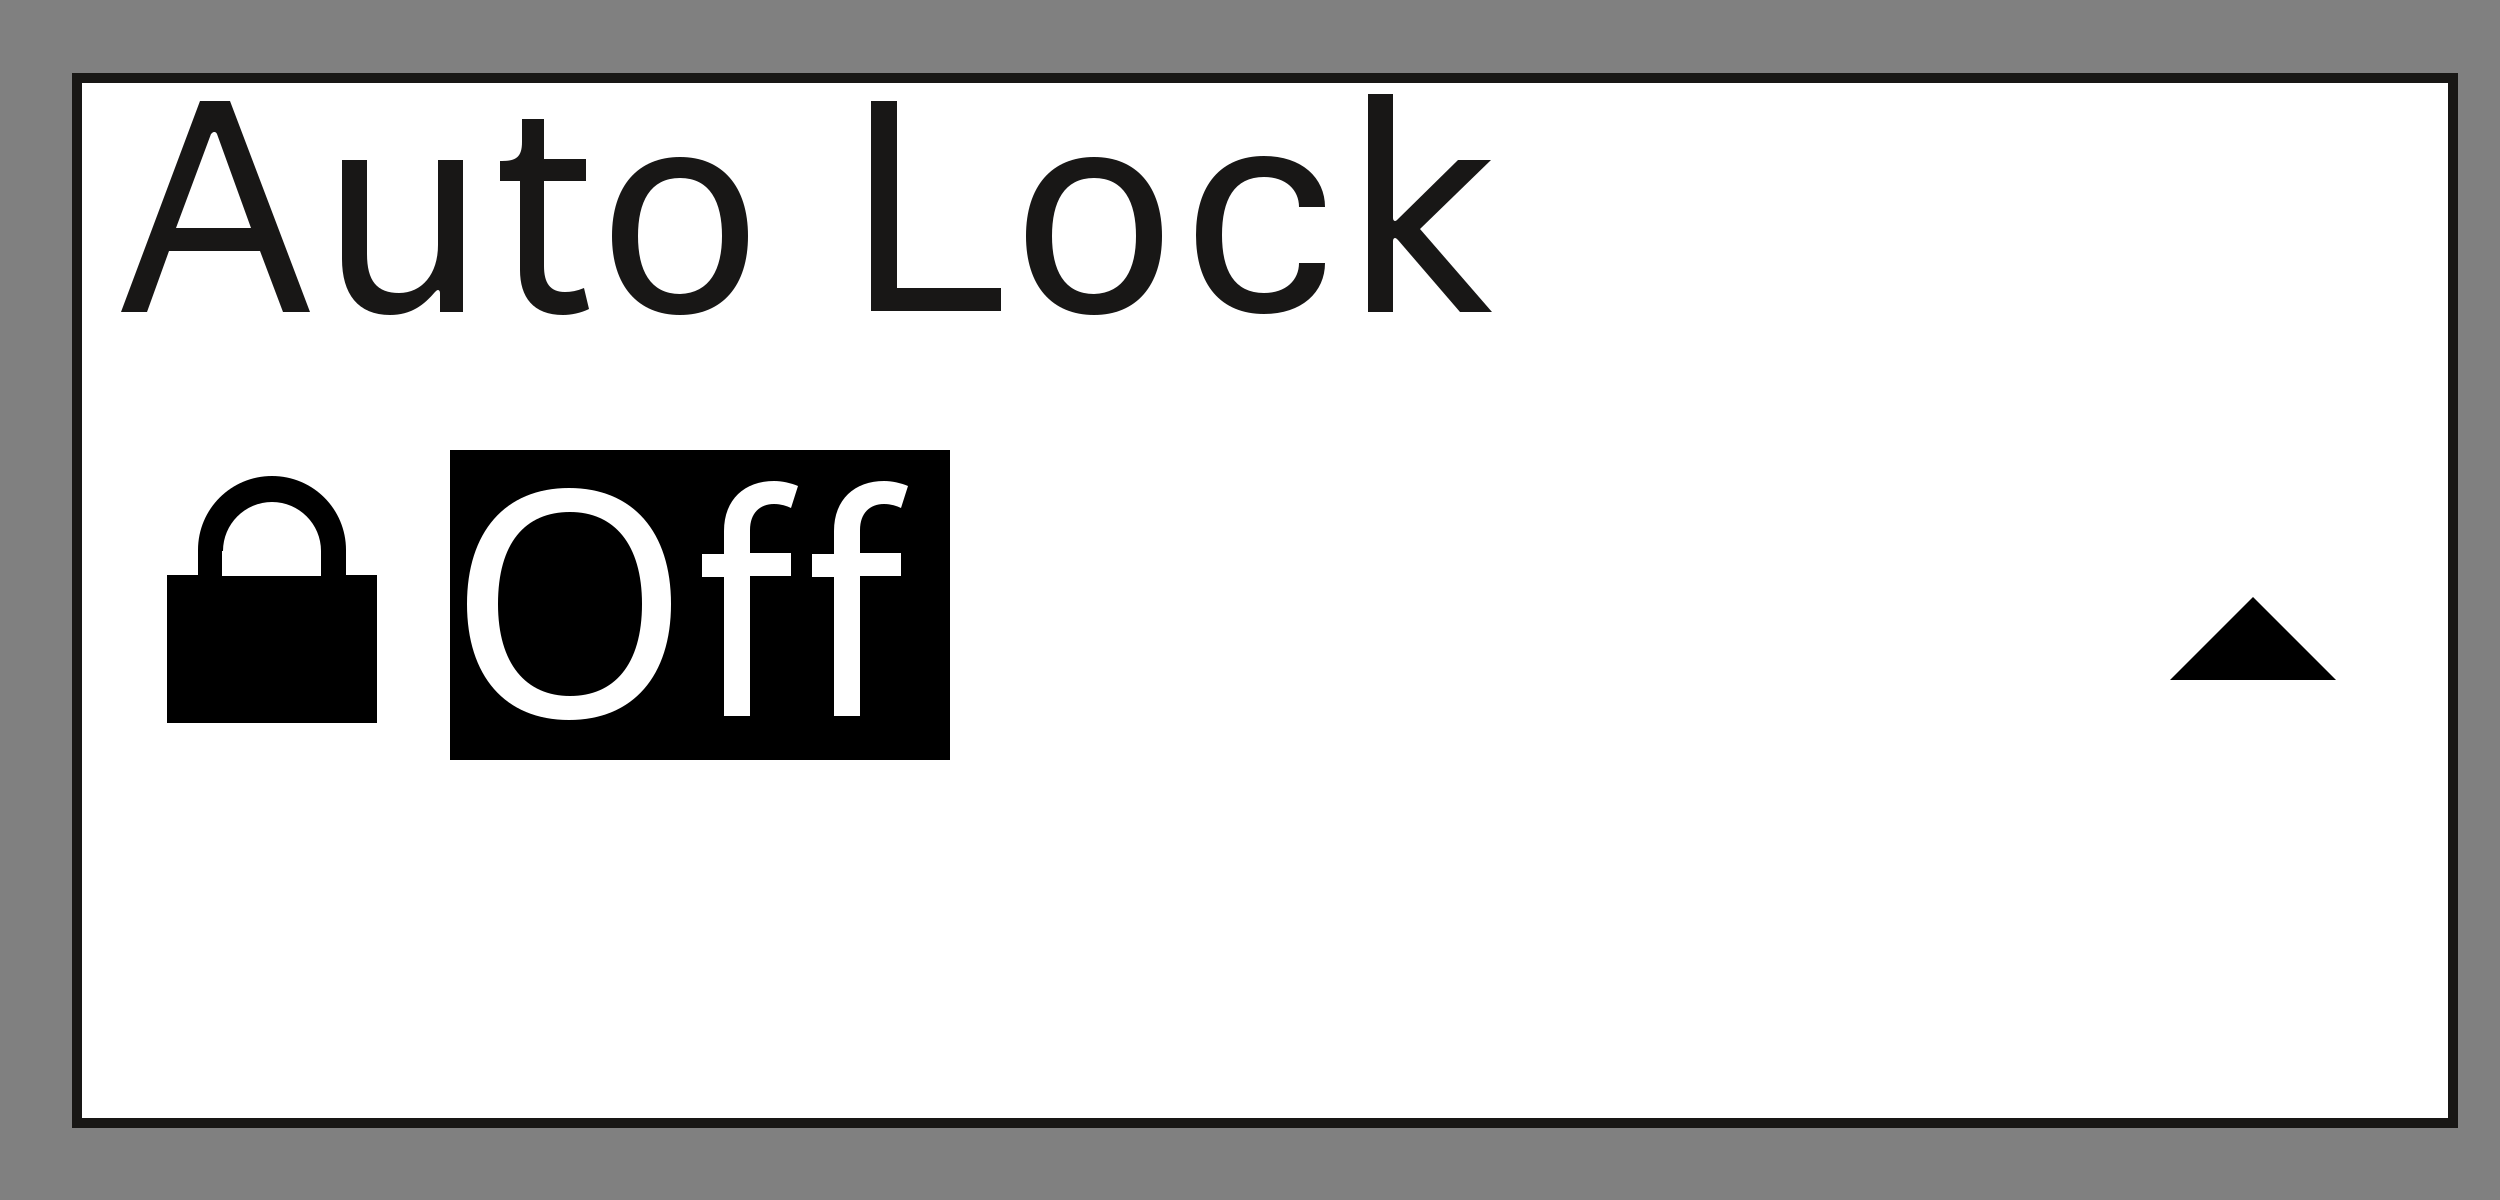 <?xml version="1.0" encoding="utf-8"?>
<!-- Generator: Adobe Illustrator 26.3.1, SVG Export Plug-In . SVG Version: 6.00 Build 0)  -->
<svg version="1.1" id="Elements" xmlns="http://www.w3.org/2000/svg" xmlns:xlink="http://www.w3.org/1999/xlink" x="0px" y="0px"
	 width="250px" height="120px" viewBox="0 0 250 120" style="enable-background:new 0 0 250 120;" xml:space="preserve">
<rect x="0" y="0" width="250" height="120" fill="#808080" stroke="none"/>
<style type="text/css">
	.st0{fill:#FFFFFF;stroke:#181715;stroke-miterlimit:10;}
	.st1{fill:#181716;}
	.st2{fill:#FFFFFF;}
</style>
<rect x="7.7" y="7.8" class="st0" width="237.6" height="104.5"/>
<g>
	<path class="st1" d="M26,25.1h-9.1l-2.2,6.1h-2.6L20,10.1h3l8,21.1h-2.7L26,25.1z M21.7,13.4c-0.1-0.2-0.2-0.2-0.3-0.2
		c-0.1,0-0.2,0.1-0.3,0.2l-3.5,9.4h7.5L21.7,13.4z"/>
	<path class="st1" d="M39,31.5c-3.2,0-4.8-2.1-4.8-5.6v-9.9h2.5v9.4c0,2.7,1,3.9,3.2,3.9c2.3,0,3.9-1.9,3.9-4.8v-8.5h2.5v15.2h-2.3
		v-1.9c0-0.2-0.1-0.3-0.2-0.3s-0.2,0.1-0.3,0.2C42.4,30.5,41.1,31.5,39,31.5z"/>
	<path class="st1" d="M52,27v-8.9H50v-2h0.2c1.4,0,2-0.4,2-1.9v-2.3h2.2v4h4.2v2.2h-4.2v8.5c0,1.7,0.6,2.6,2.1,2.6
		c0.6,0,1.2-0.1,1.9-0.4l0.5,2.1c-0.8,0.4-1.8,0.6-2.6,0.6C53.3,31.5,52,29.7,52,27z"/>
	<path class="st1" d="M61.2,23.6c0-5,2.6-7.9,6.8-7.9c4.2,0,6.8,2.9,6.8,7.9c0,5-2.6,7.9-6.8,7.9C63.8,31.5,61.2,28.6,61.2,23.6z
		 M72.2,23.6c0-3.4-1.2-5.8-4.2-5.8c-3,0-4.2,2.4-4.2,5.8s1.2,5.8,4.2,5.8C71,29.3,72.2,26.9,72.2,23.6z"/>
	<path class="st1" d="M87.1,10.1h2.6v18.7h10.4v2.3h-13V10.1z"/>
	<path class="st1" d="M102.6,23.6c0-5,2.6-7.9,6.8-7.9c4.2,0,6.8,2.9,6.8,7.9c0,5-2.6,7.9-6.8,7.9C105.2,31.5,102.6,28.6,102.6,23.6
		z M113.6,23.6c0-3.4-1.2-5.8-4.2-5.8c-3,0-4.2,2.4-4.2,5.8s1.2,5.8,4.2,5.8C112.4,29.3,113.6,26.9,113.6,23.6z"/>
	<path class="st1" d="M126.4,29.3c2.2,0,3.5-1.3,3.5-3h2.6c0,2.9-2.3,5.1-6.1,5.1c-4.3,0-6.8-2.9-6.8-7.9c0-5,2.5-7.9,6.8-7.9
		c3.8,0,6.1,2.2,6.1,5.1h-2.6c0-1.7-1.3-3-3.5-3c-3,0-4.2,2.3-4.2,5.8S123.4,29.3,126.4,29.3z"/>
	<path class="st1" d="M139.8,24c-0.1-0.1-0.2-0.2-0.3-0.2c-0.1,0-0.2,0.1-0.2,0.3v7.1h-2.5V9.4h2.5v12.4c0,0.2,0.1,0.3,0.2,0.3
		c0.1,0,0.2-0.1,0.2-0.1l6.1-6h3.3l-7.1,6.9l7.2,8.3h-3.2L139.8,24z"/>
</g>
<g>
	<path d="M225.3,59.7l8.3,8.3H217L225.3,59.7z"/>
</g>
<rect x="45" y="45" width="50" height="31"/>
<g>
	<path class="st2" d="M67.1,60.4c0,7.2-3.8,11.6-10.2,11.6s-10.2-4.4-10.2-11.6c0-7.2,3.8-11.6,10.2-11.6S67.1,53.2,67.1,60.4z
		 M64.2,60.4c0-6-2.8-9.2-7.2-9.2c-4.5,0-7.2,3.1-7.2,9.2c0,6,2.8,9.2,7.2,9.2C61.4,69.6,64.2,66.5,64.2,60.4z"/>
	<path class="st2" d="M72.4,71.7v-14h-2.2v-2.3h2.2v-2.3c0-3.2,2.1-5,5-5c0.8,0,1.7,0.2,2.4,0.5l-0.7,2.2c-0.4-0.2-1-0.4-1.7-0.4
		c-1.4,0-2.4,0.9-2.4,2.6v2.3h4.1v2.3H75v14H72.4z"/>
	<path class="st2" d="M83.4,71.7v-14h-2.2v-2.3h2.2v-2.3c0-3.2,2.1-5,5-5c0.8,0,1.7,0.2,2.4,0.5l-0.7,2.2c-0.4-0.2-1-0.4-1.7-0.4
		c-1.4,0-2.4,0.9-2.4,2.6v2.3h4.1v2.3h-4.1v14H83.4z"/>
</g>
<path d="M34.6,57.5v-2.5c0-4.1-3.3-7.4-7.4-7.4s-7.4,3.3-7.4,7.4v2.5h-3.1v14.8h21V57.5H34.6z M22.3,55.1c0-2.7,2.2-4.9,4.9-4.9
	s4.9,2.2,4.9,4.9v2.5h-9.9V55.1z"/>
<g>
</g>
<g>
</g>
<g>
</g>
<g>
</g>
<g>
</g>
<g>
</g>
<g>
</g>
<g>
</g>
<g>
</g>
<g>
</g>
<g>
</g>
</svg>

